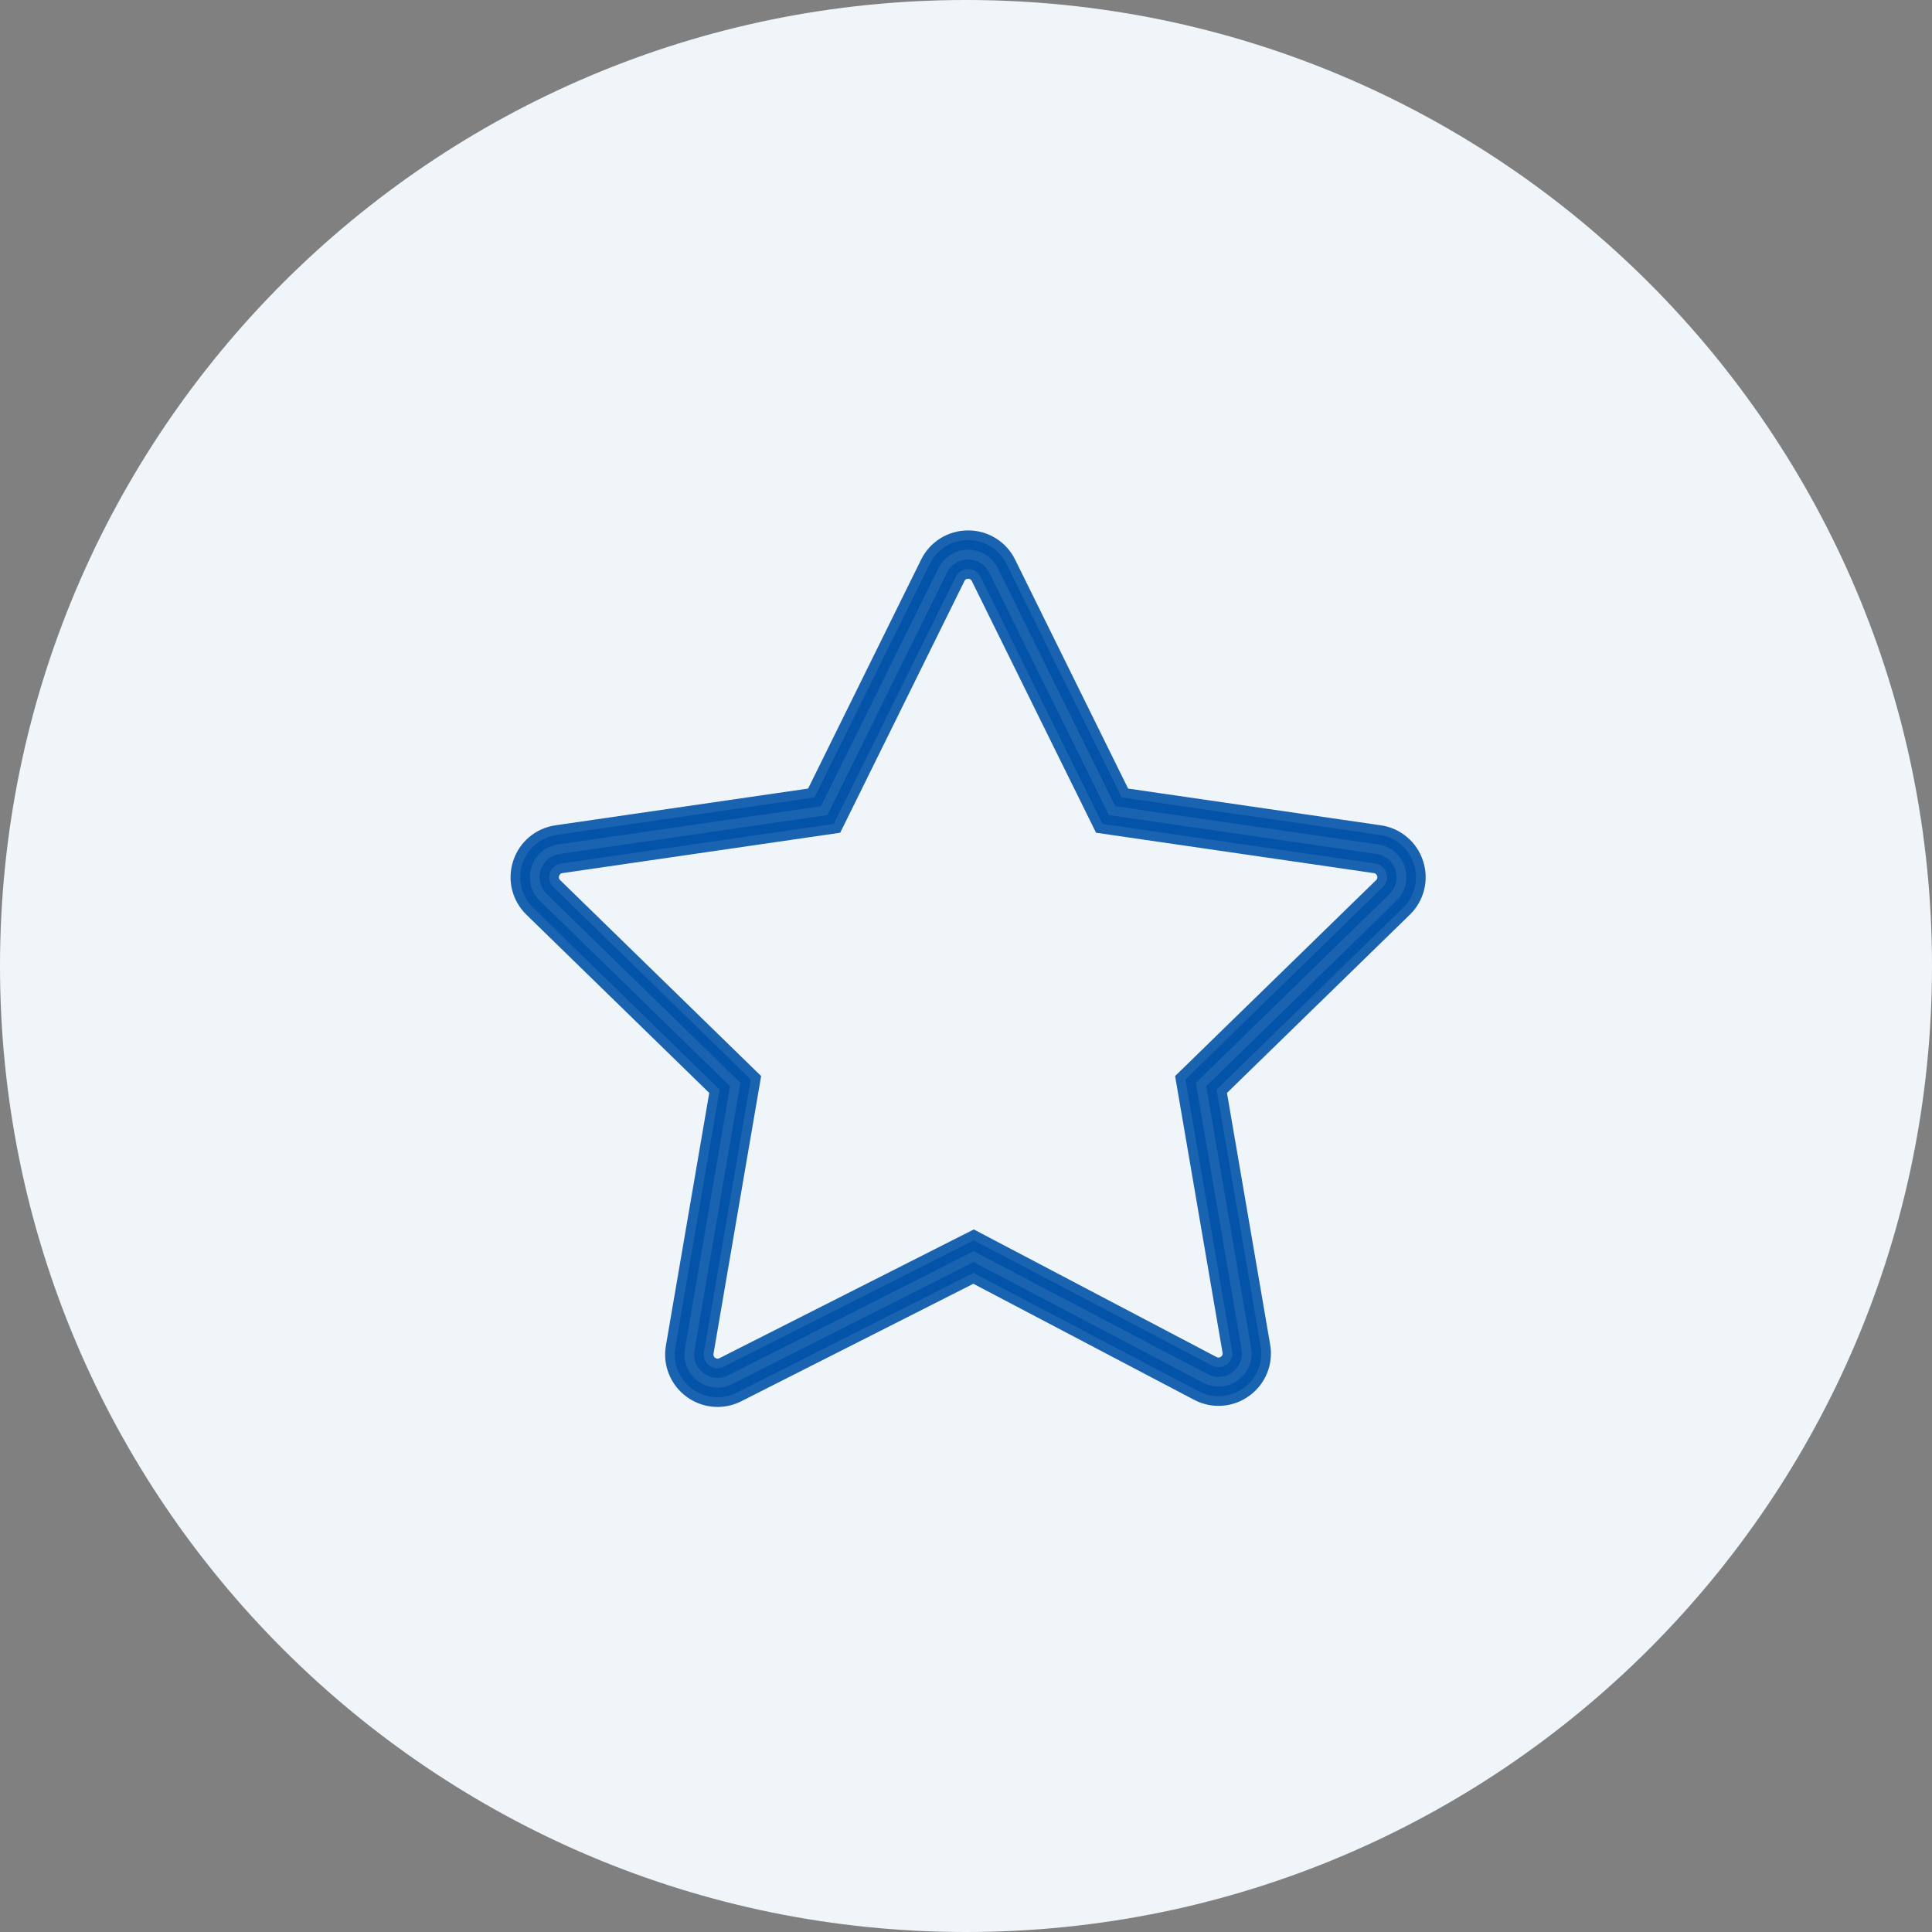<?xml version="1.0" encoding="UTF-8"?> <svg xmlns="http://www.w3.org/2000/svg" viewBox="0 0 100.00 100.00" data-guides="{&quot;vertical&quot;:[],&quot;horizontal&quot;:[]}"><rect x="0" y="0" width="100.00" height="100.00" fill="#808080" stroke="none"/><defs></defs><path fill="#f0f5fa" stroke="none" fill-opacity="1" stroke-width="1" stroke-opacity="1" color="rgb(51, 51, 51)" fill-rule="evenodd" x="0" y="0" width="100" height="100" rx="50" ry="50" id="tSvg13c800350d0" title="Rectangle 2" d="M0 50C0 22.386 22.386 0 50 0C50 0 50 0 50 0C77.614 0 100 22.386 100 50C100 50 100 50 100 50C100 77.614 77.614 100 50 100C50 100 50 100 50 100C22.386 100 0 77.614 0 50Z" style="transform-origin: -5900px -4900px;"></path><path fill="#0051a8" stroke="#0051a8" fill-opacity="0.89" stroke-width="1" stroke-opacity="0.89" color="rgb(51, 51, 51)" fill-rule="evenodd" id="tSvg236505a9d2" title="Path 2" d="M73.182 44.718C72.924 43.915 72.23 43.329 71.395 43.212C66.95 42.566 62.504 41.919 58.059 41.273C56.071 37.245 54.083 33.217 52.095 29.189C51.725 28.431 50.953 27.952 50.11 27.955C49.266 27.952 48.495 28.431 48.124 29.189C46.136 33.217 44.148 37.245 42.16 41.273C37.715 41.919 33.27 42.566 28.825 43.212C27.984 43.334 27.299 43.91 27.037 44.718C26.774 45.526 26.989 46.395 27.598 46.988C30.814 50.123 34.031 53.259 37.248 56.395C36.485 60.841 35.722 65.287 34.96 69.733C34.816 70.558 35.152 71.393 35.827 71.888C36.217 72.177 36.677 72.323 37.14 72.323C37.481 72.323 37.824 72.244 38.142 72.083C42.223 70.017 46.305 67.951 50.386 65.885C54.27 67.927 58.154 69.969 62.038 72.01C62.783 72.406 63.689 72.341 64.369 71.842C65.054 71.349 65.396 70.508 65.25 69.677C64.49 65.249 63.731 60.822 62.971 56.395C66.188 53.259 69.405 50.124 72.621 46.989C73.228 46.402 73.446 45.52 73.182 44.718ZM71.575 45.914C68.17 49.233 64.765 52.552 61.36 55.871C62.164 60.557 62.968 65.244 63.772 69.93C63.821 70.198 63.71 70.471 63.487 70.629C63.269 70.792 62.976 70.814 62.736 70.683C58.624 68.521 54.512 66.359 50.4 64.198C46.088 66.38 41.776 68.562 37.465 70.745C37.224 70.869 36.934 70.845 36.718 70.682C36.499 70.524 36.39 70.253 36.438 69.987C37.245 65.282 38.053 60.577 38.859 55.871C35.455 52.553 32.05 49.233 28.645 45.914C28.447 45.727 28.376 45.441 28.464 45.182C28.545 44.922 28.77 44.733 29.041 44.697C33.746 44.013 38.452 43.329 43.157 42.645C45.261 38.381 47.366 34.117 49.47 29.854C49.588 29.608 49.837 29.452 50.11 29.456C50.383 29.452 50.632 29.608 50.75 29.854C52.854 34.117 54.959 38.381 57.063 42.645C61.769 43.329 66.474 44.013 71.18 44.697C71.454 44.736 71.669 44.918 71.755 45.182C71.841 45.447 71.774 45.72 71.575 45.914Z"></path></svg> 